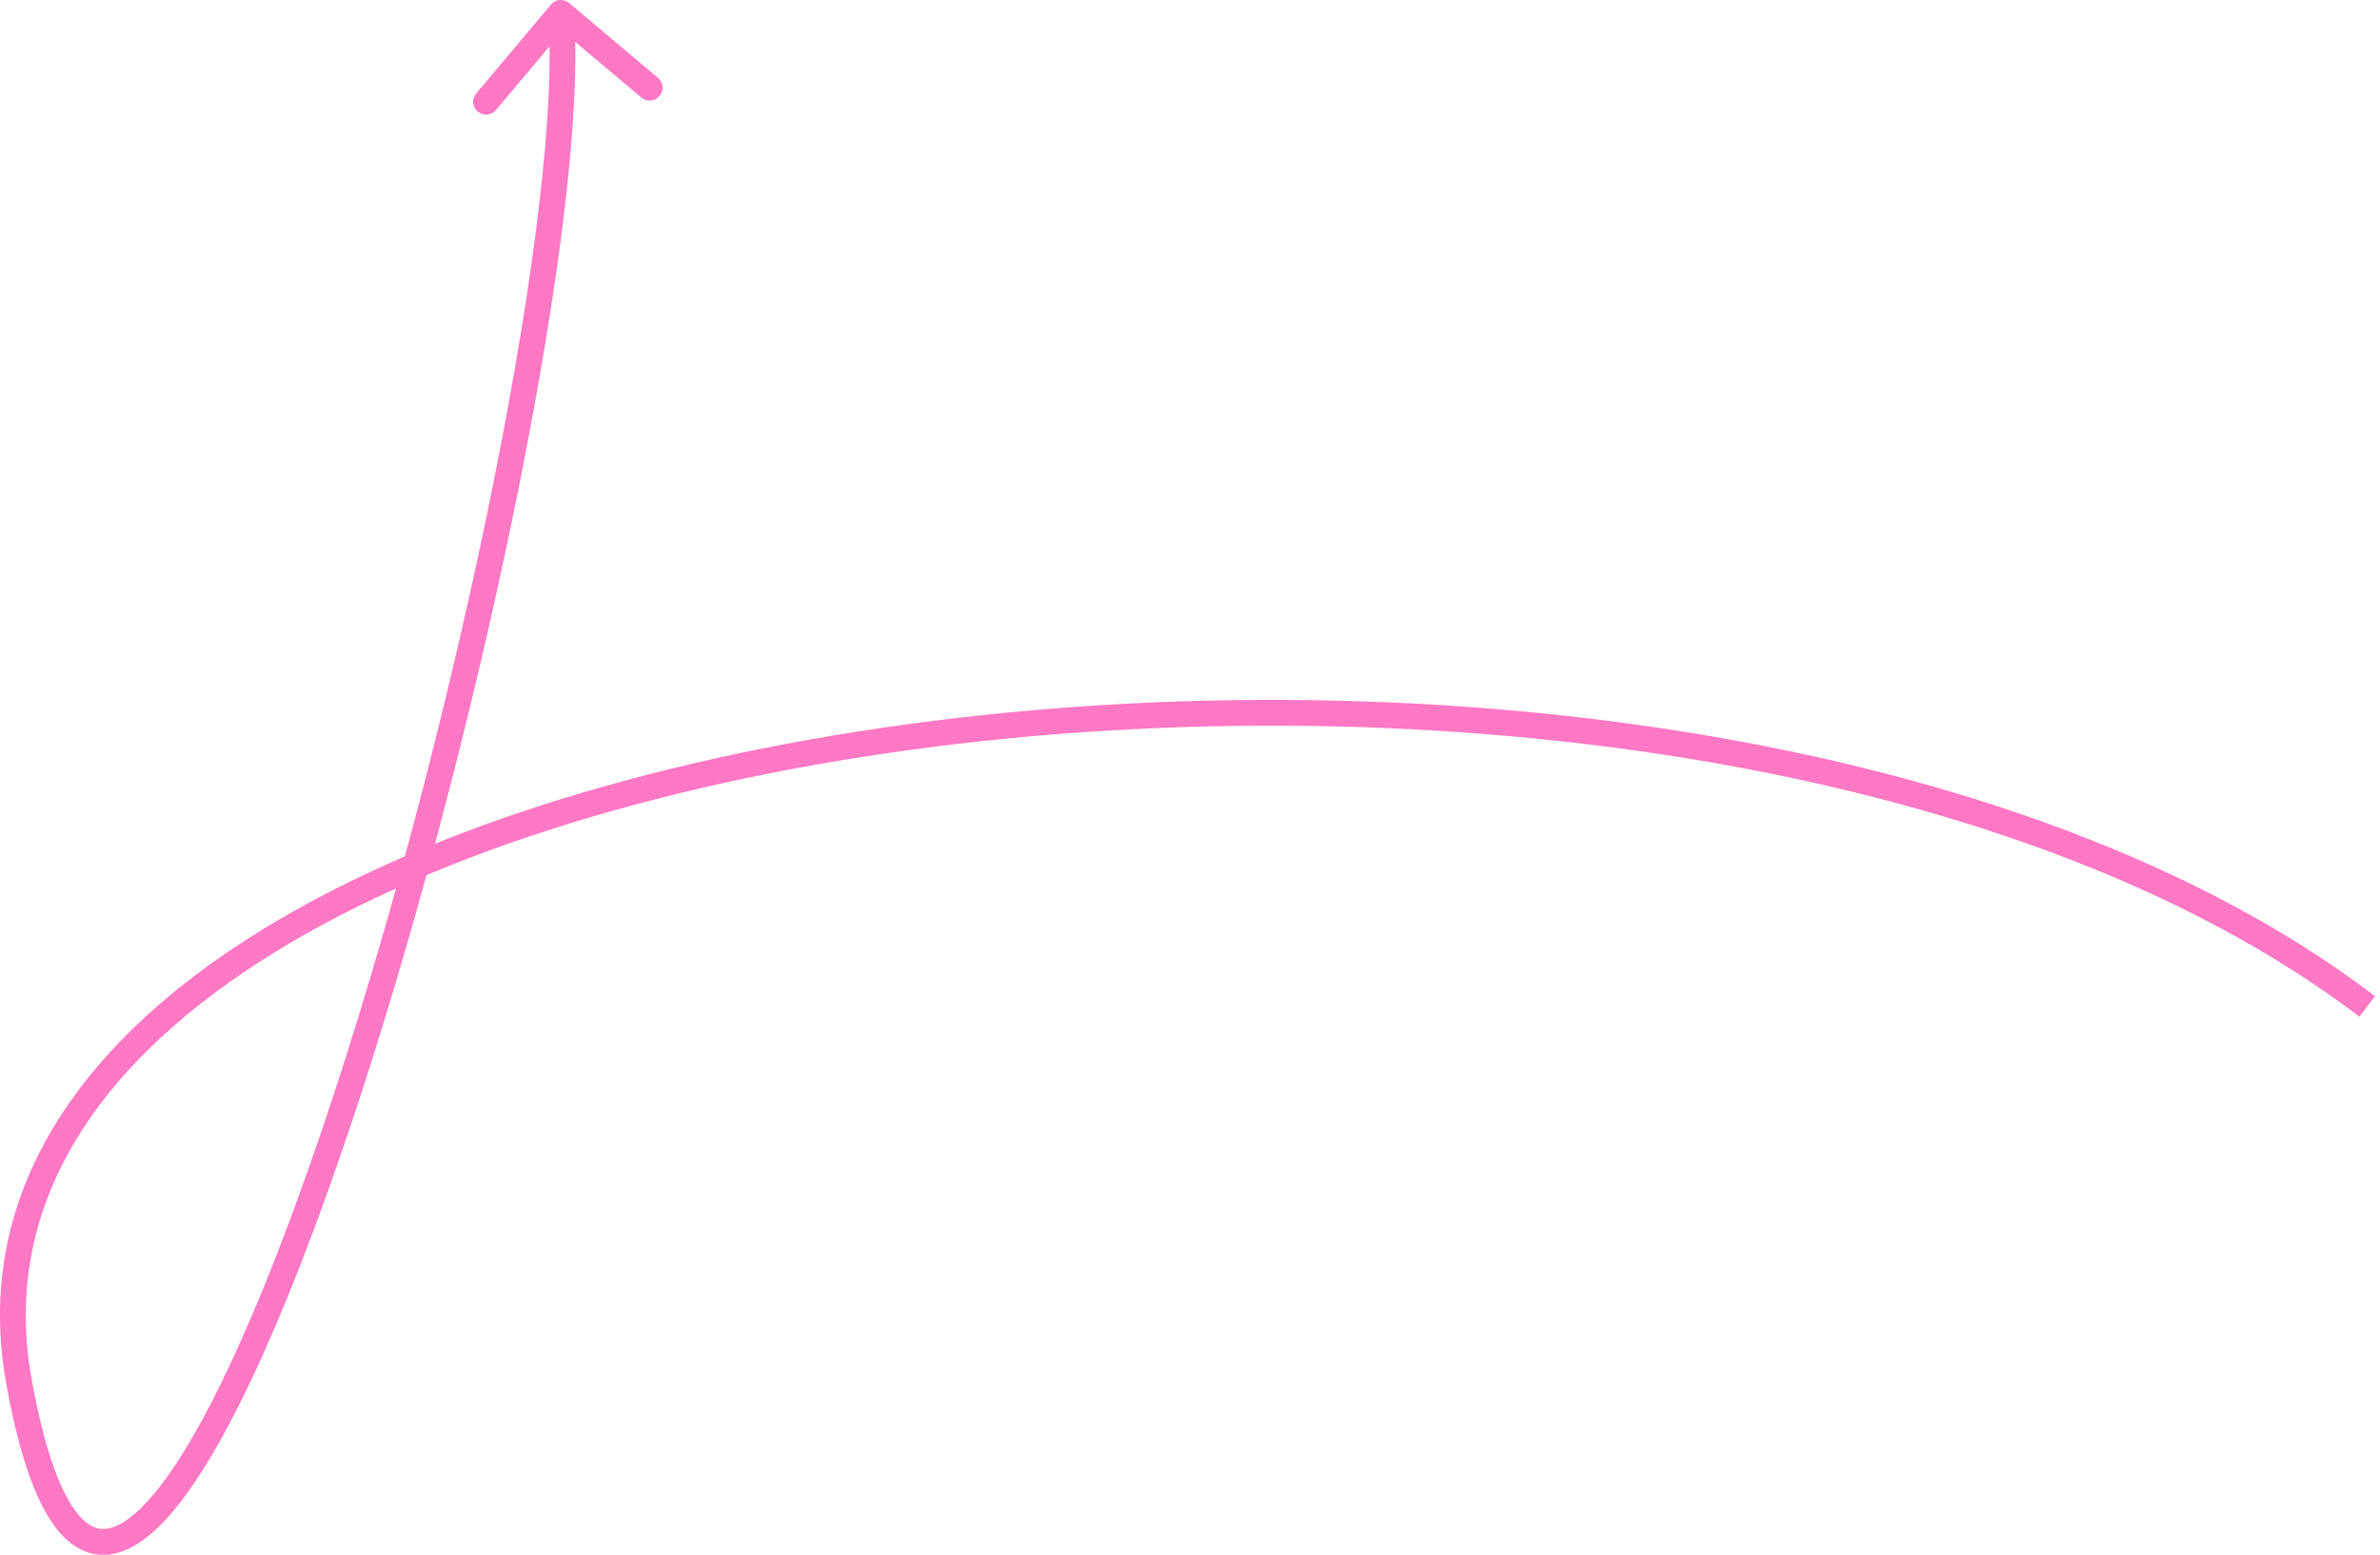 <?xml version="1.0" encoding="UTF-8"?> <svg xmlns="http://www.w3.org/2000/svg" width="369" height="241" viewBox="0 0 369 241" fill="none"><path d="M88.241 0.47C87.396 -0.241 86.135 -0.133 85.423 0.712L73.832 14.483C73.12 15.328 73.228 16.589 74.074 17.301C74.919 18.012 76.18 17.904 76.892 17.059L87.195 4.818L99.436 15.122C100.281 15.833 101.543 15.725 102.254 14.88C102.965 14.035 102.857 12.773 102.012 12.062L88.241 0.47ZM367.016 156L368.227 154.409C340.869 133.571 303.072 120.259 262.205 113.601C221.314 106.939 177.192 106.912 137.052 112.773C96.943 118.629 60.639 130.389 35.494 147.431C10.32 164.494 -3.975 187.115 0.969 214.489L2.937 214.133L4.905 213.778C0.347 188.538 13.308 167.301 37.739 150.742C62.198 134.164 97.847 122.54 137.63 116.731C177.382 110.927 221.092 110.955 261.562 117.548C302.056 124.146 339.15 137.29 365.804 157.591L367.016 156ZM2.937 214.133L0.969 214.489C2.17 221.139 3.587 226.437 5.212 230.477C6.822 234.481 8.714 237.448 10.988 239.201C13.388 241.052 16.091 241.448 18.824 240.512C21.41 239.626 23.902 237.597 26.287 234.887C31.074 229.447 36.057 220.529 41.017 209.419C45.996 198.266 51.022 184.745 55.848 169.977C65.502 140.439 74.398 105.799 80.569 74.893C86.724 44.07 90.224 16.7 88.946 1.829L86.953 2L84.961 2.171C86.183 16.406 82.807 43.258 76.647 74.109C70.503 104.877 61.646 139.362 52.046 168.734C47.246 183.422 42.269 196.803 37.364 207.788C32.44 218.818 27.655 227.277 23.284 232.245C21.089 234.739 19.154 236.171 17.528 236.727C16.049 237.234 14.753 237.053 13.43 236.033C11.98 234.916 10.424 232.717 8.923 228.985C7.437 225.289 6.08 220.281 4.905 213.778L2.937 214.133Z" fill="#FF78C4"></path></svg> 